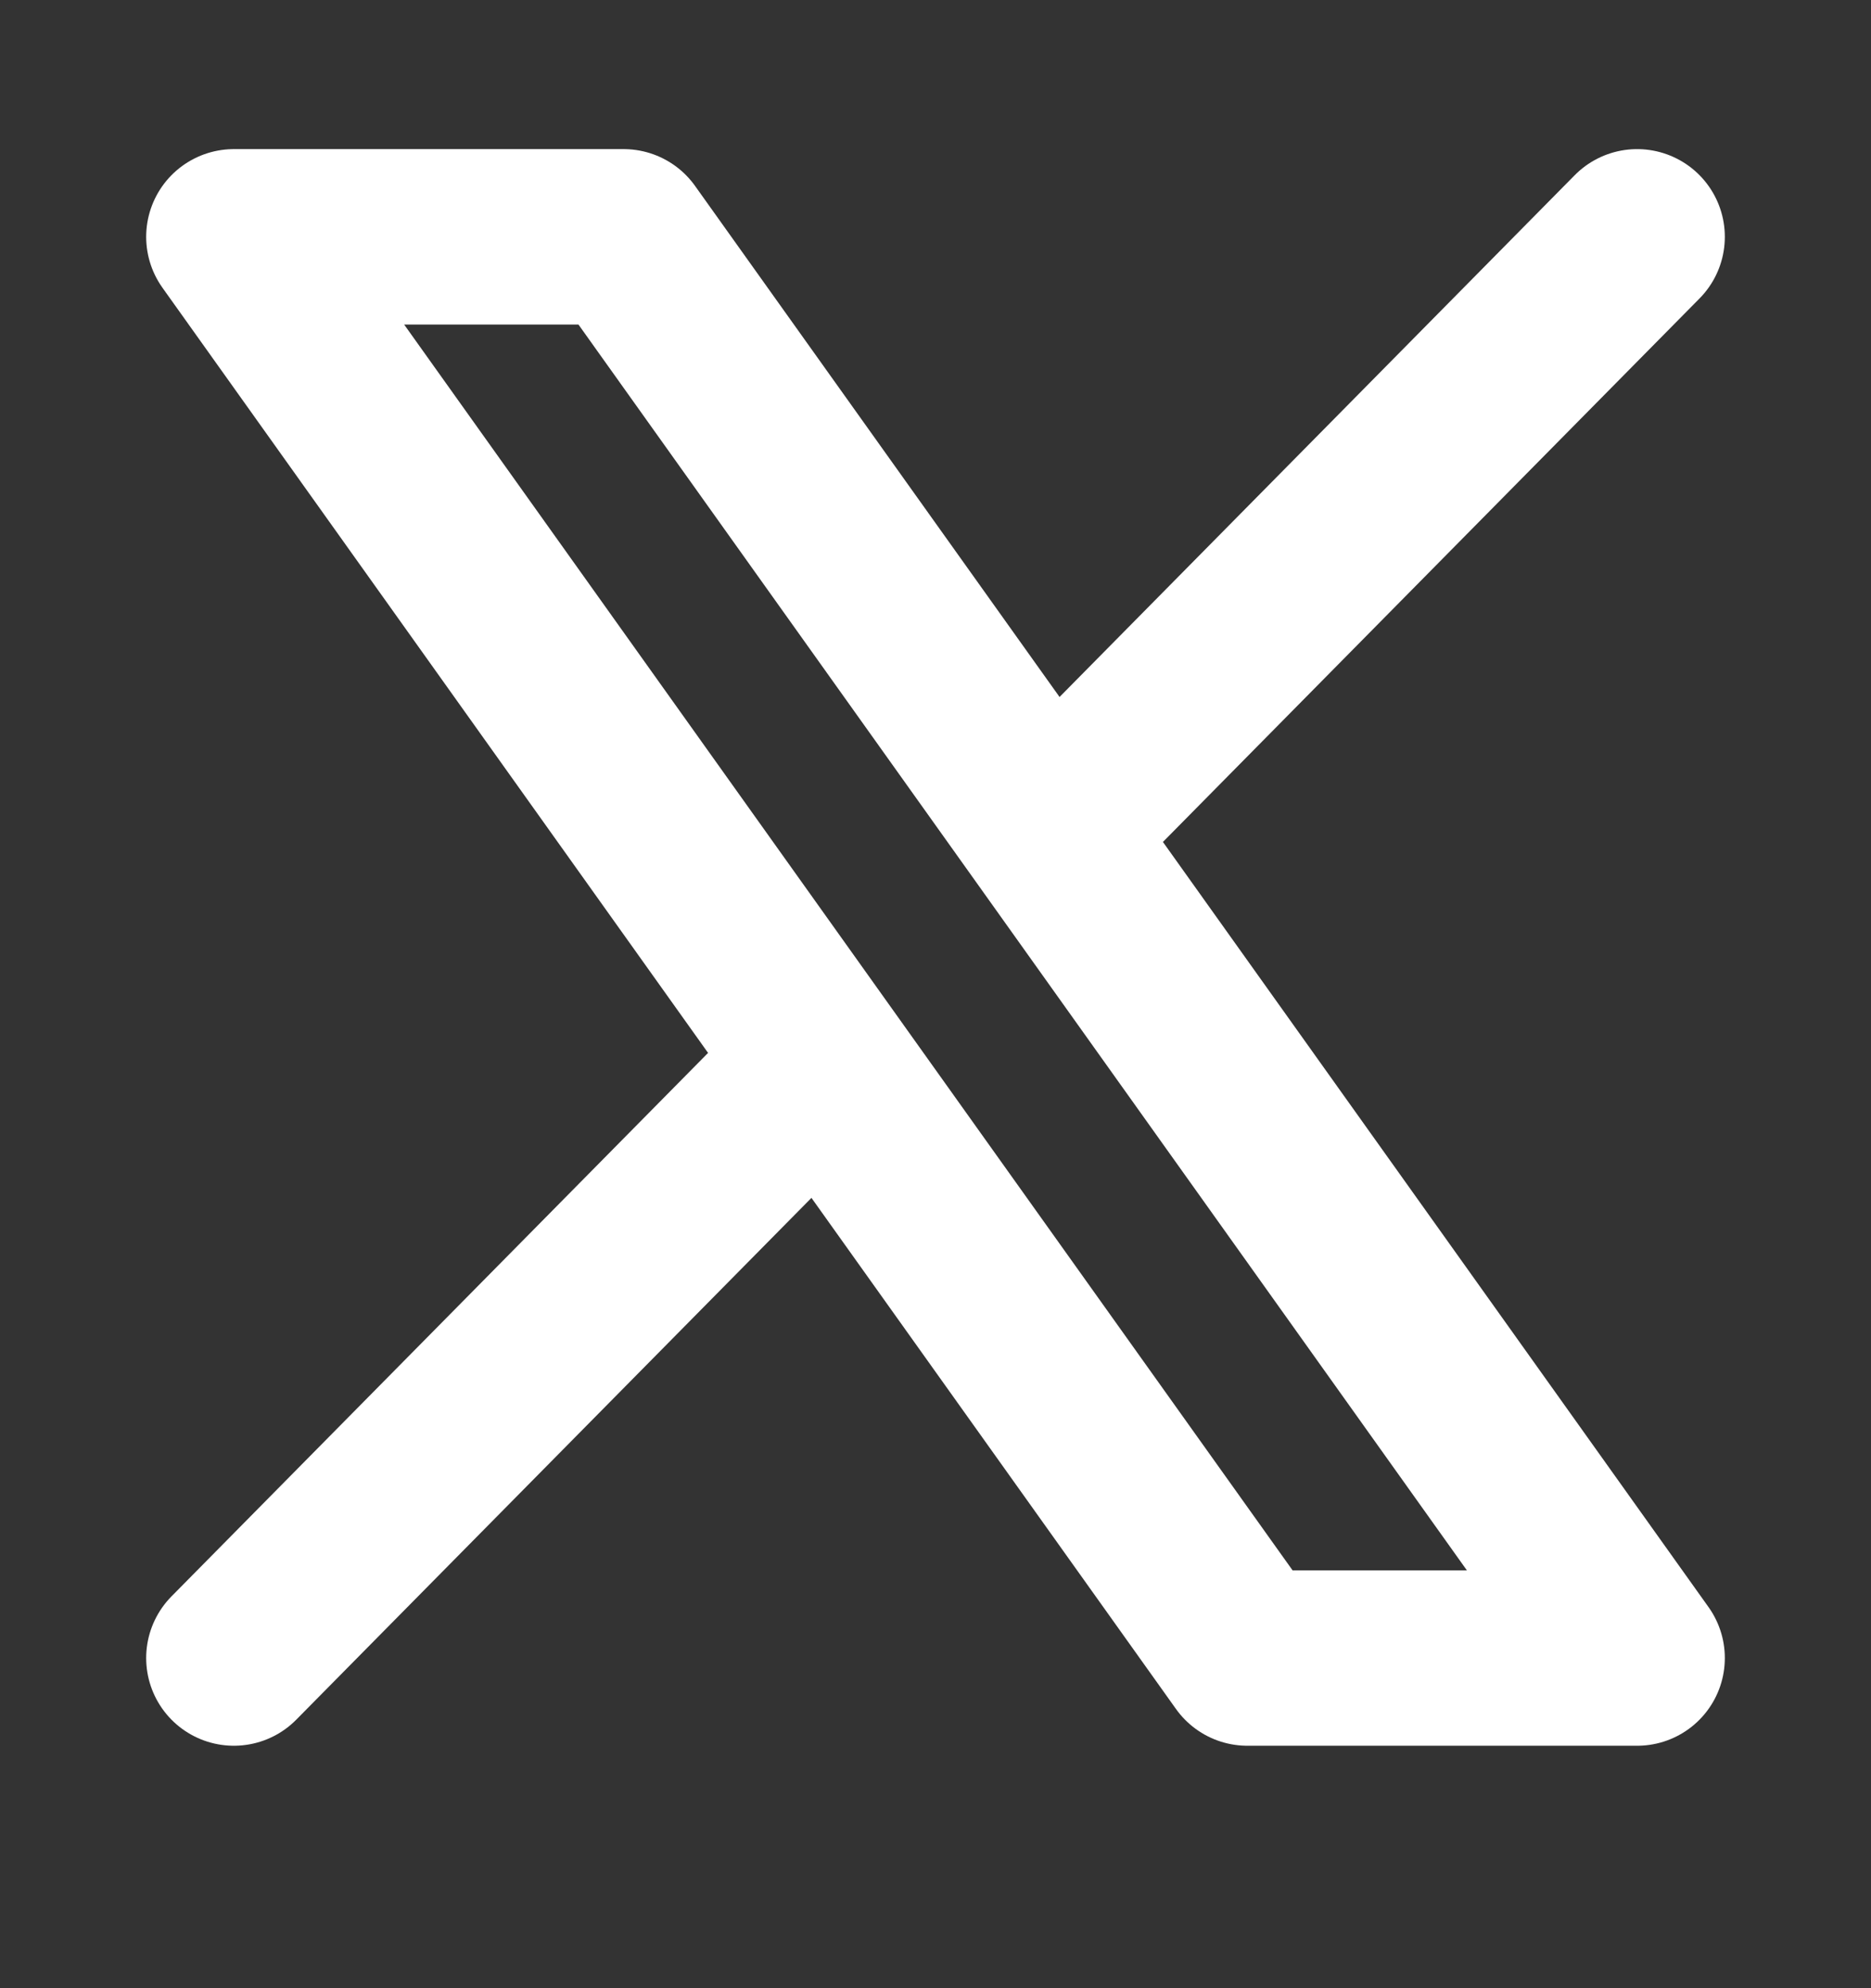 <svg width="16" height="17" viewBox="0 0 16 17" fill="none" xmlns="http://www.w3.org/2000/svg">
<rect x="0" y="0" width="16" height="17" fill="#333333" stroke="none"/>
<path d="M2 14.177L7.032 9.081M7.032 9.081L2 2.025H5.333L8.968 7.121M7.032 9.081L10.667 14.177H14L8.968 7.121M14 2.025L8.968 7.121" stroke="white" stroke-width="1.5" stroke-linecap="round" stroke-linejoin="round"/>
</svg>
